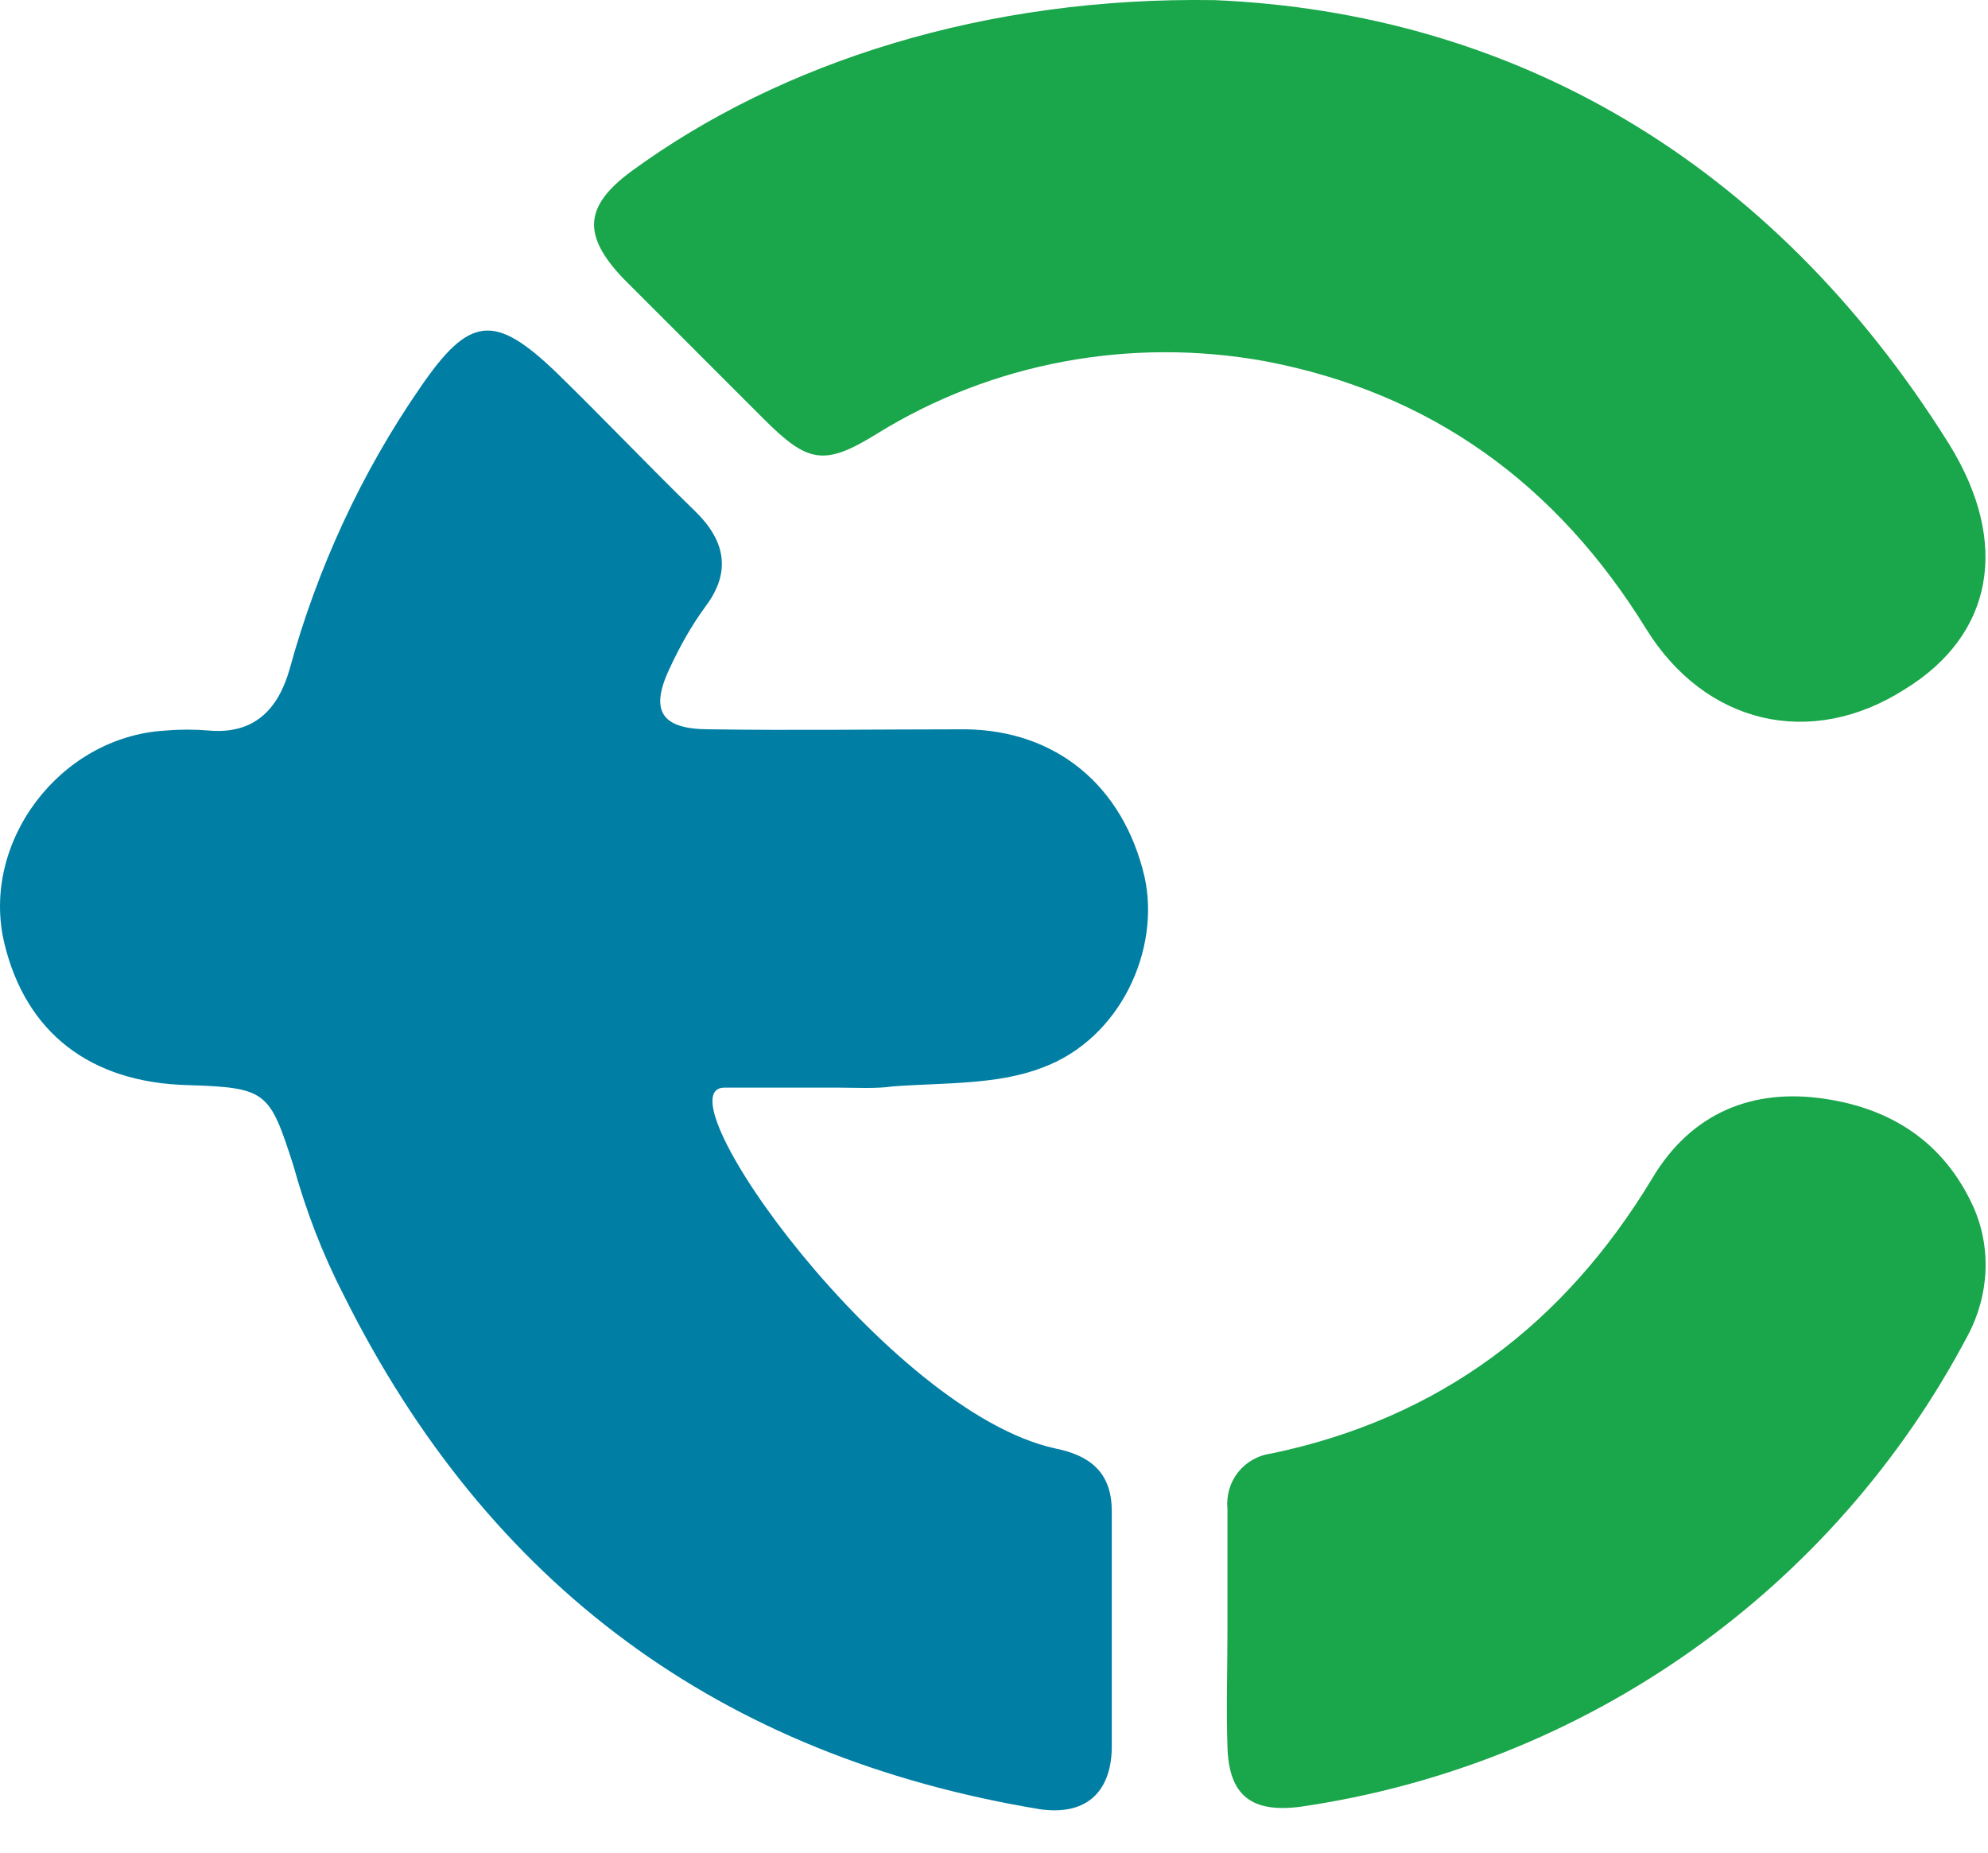 <?xml version="1.0" encoding="utf-8"?><svg width="44" height="41" viewBox="0 0 44 41" fill="none" xmlns="http://www.w3.org/2000/svg">
<path d="M18.541 24.07H16.037C14.535 24.07 19.654 31.248 23.355 32.055C24.189 32.222 24.607 32.639 24.607 33.446V38.705C24.579 39.706 23.995 40.179 23.021 40.04C15.954 38.872 10.807 35.088 7.607 28.661C7.134 27.742 6.772 26.797 6.494 25.795C5.965 24.153 5.91 24.07 4.157 24.014C1.987 23.959 0.568 22.846 0.095 20.87C-0.434 18.644 1.319 16.307 3.656 16.168C3.99 16.14 4.296 16.14 4.63 16.168C5.631 16.252 6.16 15.695 6.411 14.805C7.023 12.579 7.996 10.464 9.304 8.572C10.389 6.986 10.946 6.931 12.309 8.239C13.338 9.24 14.34 10.297 15.37 11.299C16.037 11.939 16.204 12.635 15.62 13.414C15.314 13.831 15.063 14.276 14.841 14.749C14.368 15.723 14.618 16.14 15.703 16.14C17.595 16.168 19.459 16.14 21.379 16.14C23.383 16.168 24.857 17.392 25.33 19.396C25.692 21.009 24.802 22.985 23.076 23.625C22.075 24.014 20.878 23.959 19.766 24.042C19.376 24.098 18.959 24.07 18.541 24.07Z" fill="#007EA4"/>
<path d="M26.889 0.003C33.427 0.282 39.186 3.509 43.137 9.825C44.5 12.023 44.111 14.054 42.163 15.251C40.077 16.586 37.739 16.029 36.432 13.915C34.456 10.715 31.674 8.684 27.974 7.989C25.024 7.46 21.964 8.016 19.404 9.602C18.235 10.326 17.874 10.242 16.9 9.268L13.784 6.152C12.893 5.206 12.921 4.566 13.979 3.787C17.29 1.367 21.825 -0.08 26.889 0.003ZM27.167 36.062V33.391C27.111 32.779 27.528 32.25 28.14 32.167C31.869 31.388 34.623 29.301 36.571 26.074C37.433 24.627 38.797 24.07 40.41 24.321C41.885 24.543 43.026 25.295 43.666 26.686C44.083 27.604 44.028 28.661 43.554 29.552C40.577 35.2 35.096 39.067 28.78 39.985C27.695 40.124 27.195 39.735 27.167 38.65C27.139 37.815 27.167 36.952 27.167 36.062Z" fill="#1AA64A"/>
</svg>
